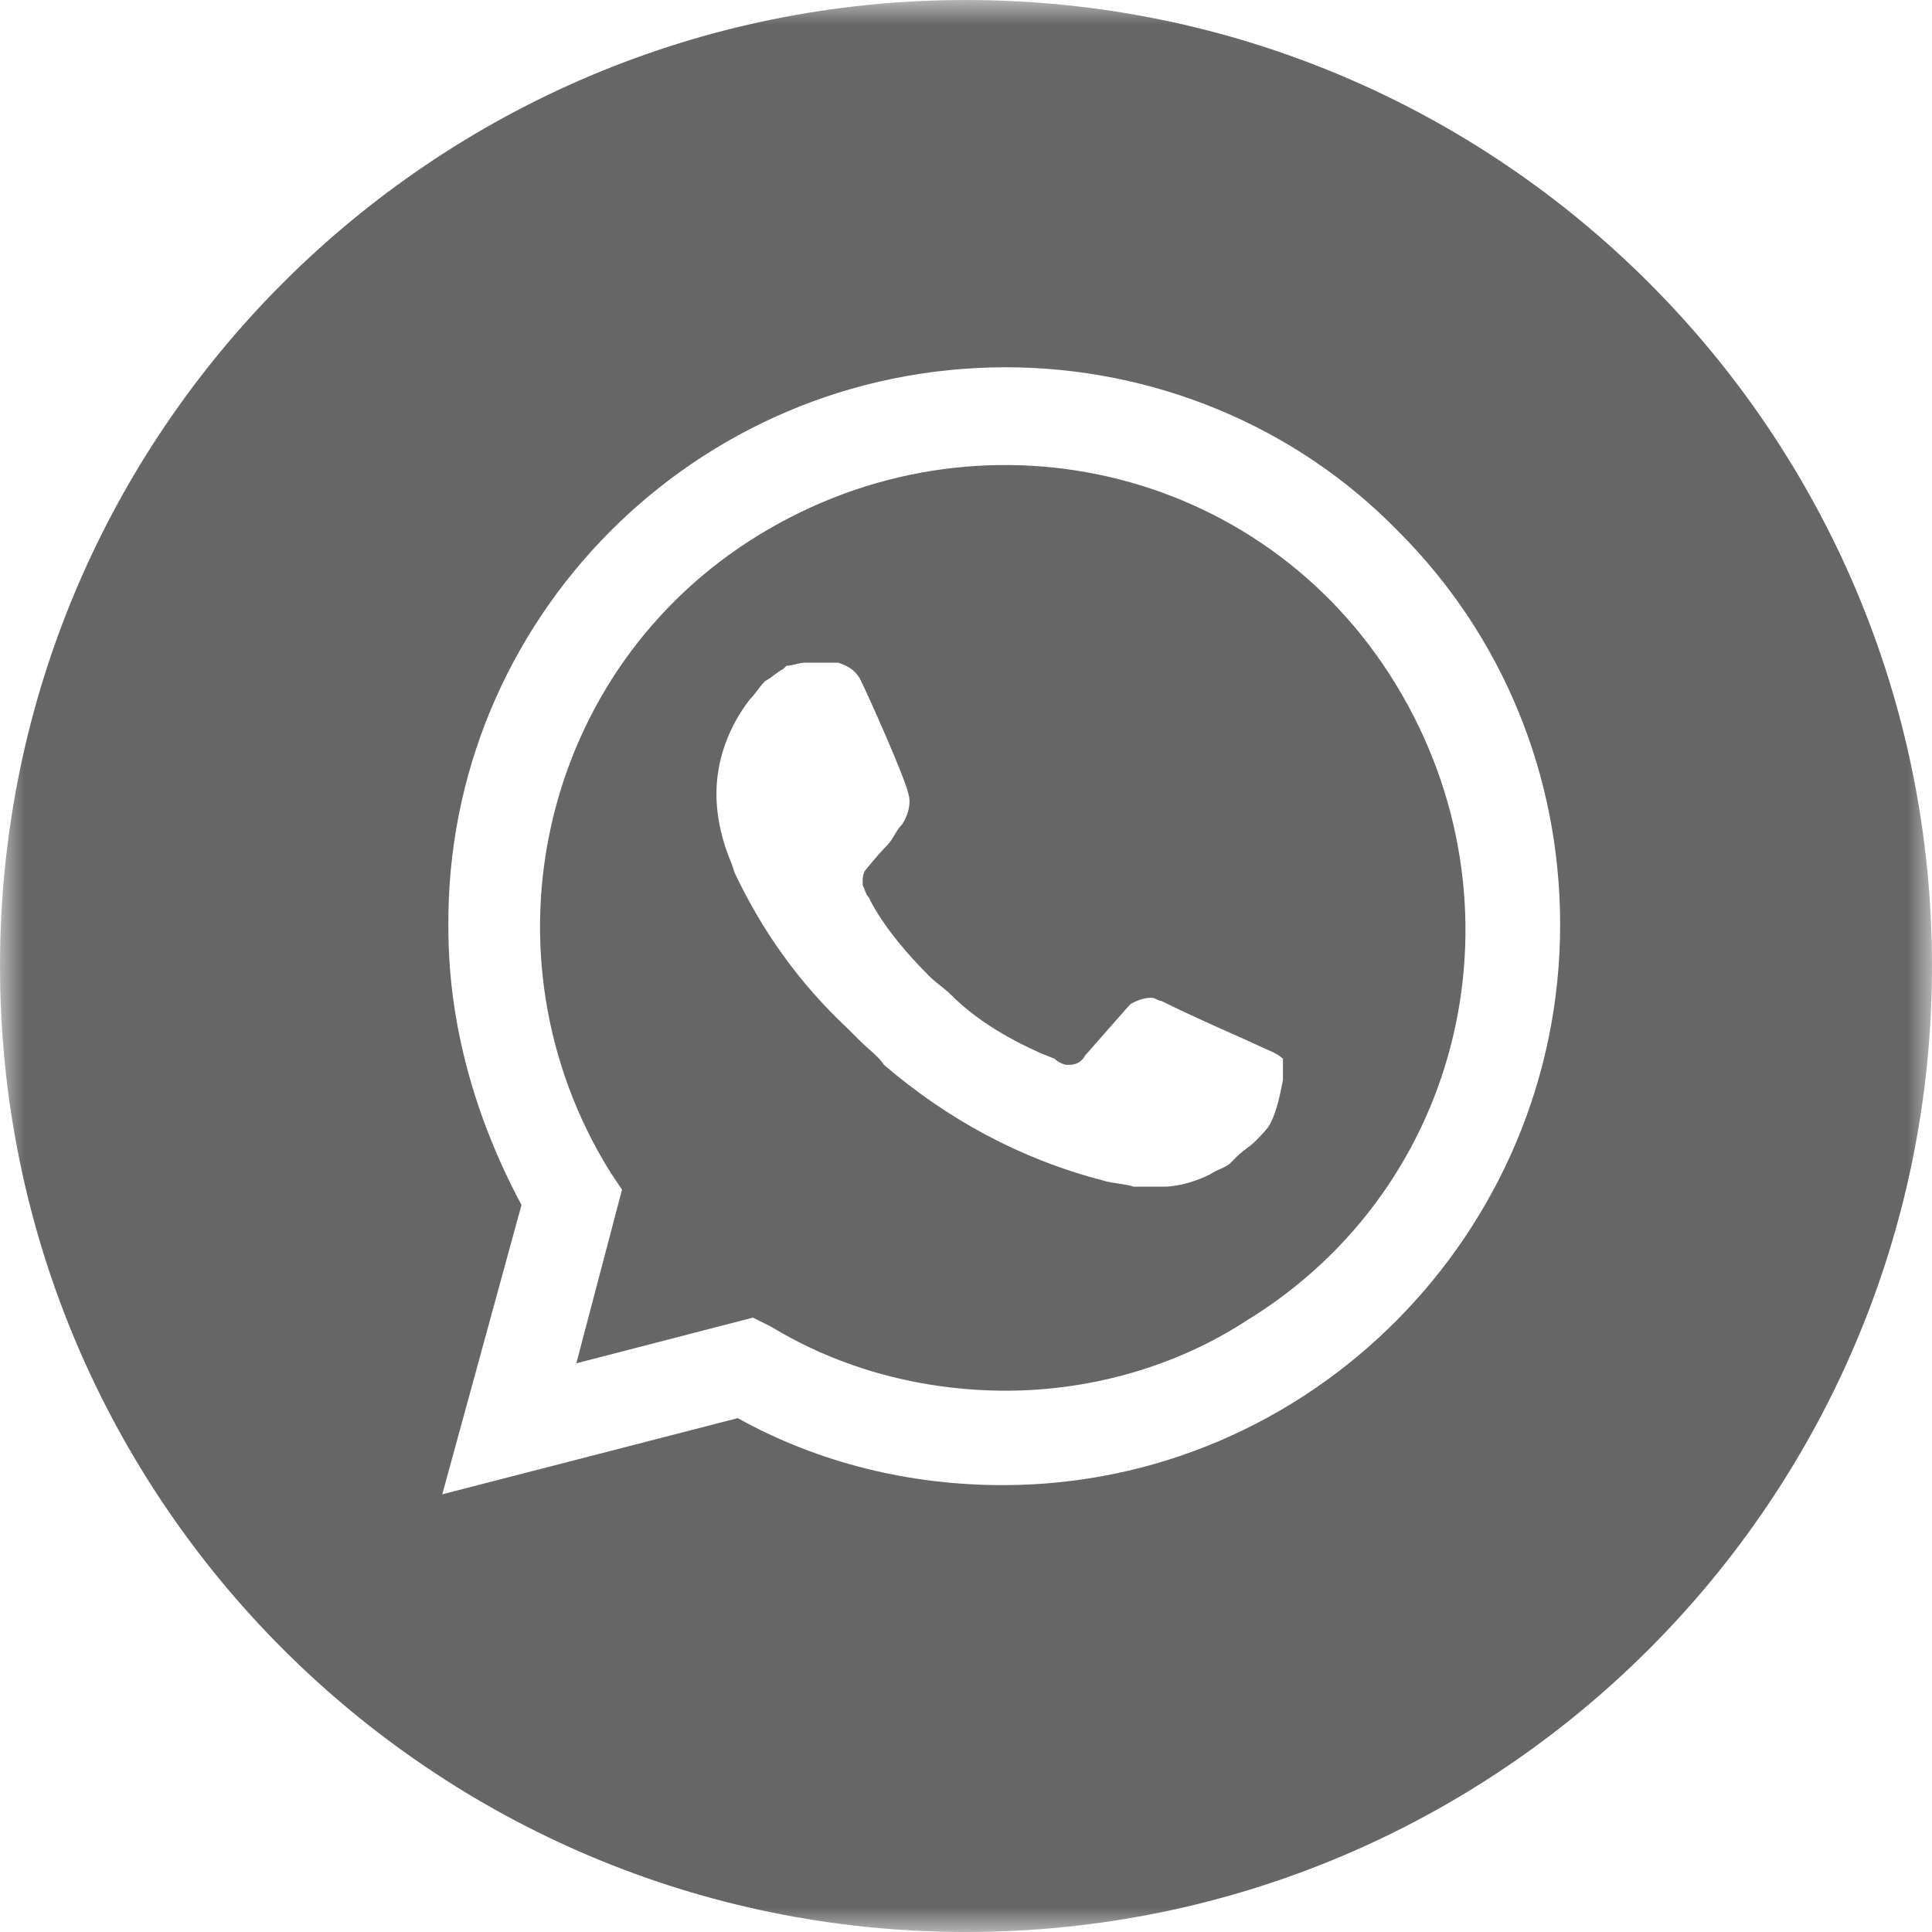 <?xml version="1.0" encoding="UTF-8"?> <svg xmlns="http://www.w3.org/2000/svg" width="40" height="40" viewBox="0 0 40 40" fill="none"> <g clip-path="url(#clip0_65_7528)"> <mask id="mask0_65_7528" style="mask-type:luminance" maskUnits="userSpaceOnUse" x="0" y="0" width="40" height="40"> <path d="M40 0H0V40H40V0Z" fill="white"></path> </mask> <g mask="url(#mask0_65_7528)"> <path fill-rule="evenodd" clip-rule="evenodd" d="M20 0C31.046 0 40 8.954 40 20C40 31.046 31.046 40 20 40C8.954 40 0 31.046 0 20C0 8.954 8.954 0 20 0ZM20.824 7.604C23.851 7.604 26.815 8.802 28.959 11.01C31.103 13.154 32.301 16.055 32.301 19.145C32.301 25.514 27.13 30.748 20.761 30.748C18.869 30.748 16.977 30.307 15.274 29.361L9.157 30.938L10.797 24.947C9.851 23.181 9.283 21.226 9.283 19.208C9.22 12.838 14.391 7.604 20.824 7.604ZM15.968 27.469C17.418 28.352 19.121 28.793 20.824 28.793C22.589 28.793 24.355 28.289 25.806 27.343C30.346 24.568 31.671 18.703 28.896 14.163C26.121 9.622 20.256 8.298 15.716 11.073C11.175 13.848 9.851 19.775 12.626 24.253L12.878 24.631L11.932 28.226L15.589 27.28L15.968 27.469ZM25.68 21.478L26.373 21.793C26.499 21.857 26.562 21.92 26.562 21.92V22.361L26.562 22.363C26.499 22.678 26.436 22.992 26.31 23.244C26.247 23.37 26.121 23.496 25.995 23.622C25.932 23.685 25.869 23.733 25.806 23.78C25.743 23.827 25.68 23.875 25.616 23.938L25.49 24.064C25.42 24.134 25.349 24.166 25.267 24.201C25.203 24.23 25.132 24.261 25.049 24.316C24.797 24.442 24.418 24.568 24.103 24.568H23.472C23.378 24.537 23.267 24.521 23.157 24.505C23.047 24.489 22.936 24.474 22.842 24.442C21.139 24.001 19.625 23.181 18.301 22.046C18.219 21.922 18.11 21.826 17.991 21.721C17.928 21.665 17.862 21.607 17.797 21.541L17.544 21.289C16.535 20.343 15.779 19.271 15.211 18.073L15.148 17.884C14.959 17.442 14.833 16.938 14.833 16.433C14.833 15.739 15.085 15.046 15.526 14.478C15.589 14.415 15.637 14.352 15.684 14.289C15.731 14.226 15.779 14.163 15.842 14.1C15.905 14.068 15.968 14.021 16.031 13.973C16.094 13.926 16.157 13.879 16.22 13.848L16.283 13.784C16.346 13.784 16.409 13.769 16.472 13.753C16.535 13.737 16.598 13.721 16.662 13.721H17.166H17.355C17.544 13.784 17.671 13.848 17.797 14.037C17.986 14.415 18.743 16.118 18.806 16.433C18.869 16.622 18.806 16.875 18.68 17.064C18.616 17.127 18.569 17.206 18.522 17.285C18.474 17.363 18.427 17.442 18.364 17.505C18.175 17.694 17.923 18.01 17.923 18.01C17.86 18.073 17.86 18.199 17.86 18.325C17.884 18.373 17.899 18.412 17.911 18.445C17.932 18.499 17.947 18.538 17.986 18.577L18.049 18.703C18.364 19.271 18.806 19.775 19.247 20.217C19.31 20.28 19.389 20.343 19.468 20.406C19.547 20.469 19.625 20.532 19.689 20.595C20.193 21.1 20.824 21.478 21.517 21.793L21.833 21.92C21.896 21.983 22.022 22.046 22.085 22.046H22.148C22.274 22.046 22.4 21.983 22.463 21.857C23.346 20.848 23.409 20.784 23.409 20.784C23.535 20.721 23.662 20.658 23.851 20.658C23.882 20.658 23.914 20.674 23.945 20.69C23.977 20.706 24.008 20.721 24.04 20.721C24.671 21.037 25.68 21.478 25.68 21.478Z" fill="#666666"></path> </g> </g> <defs> <clipPath id="clip0_65_7528"> <rect width="40" height="40" fill="white"></rect> </clipPath> </defs> </svg> 